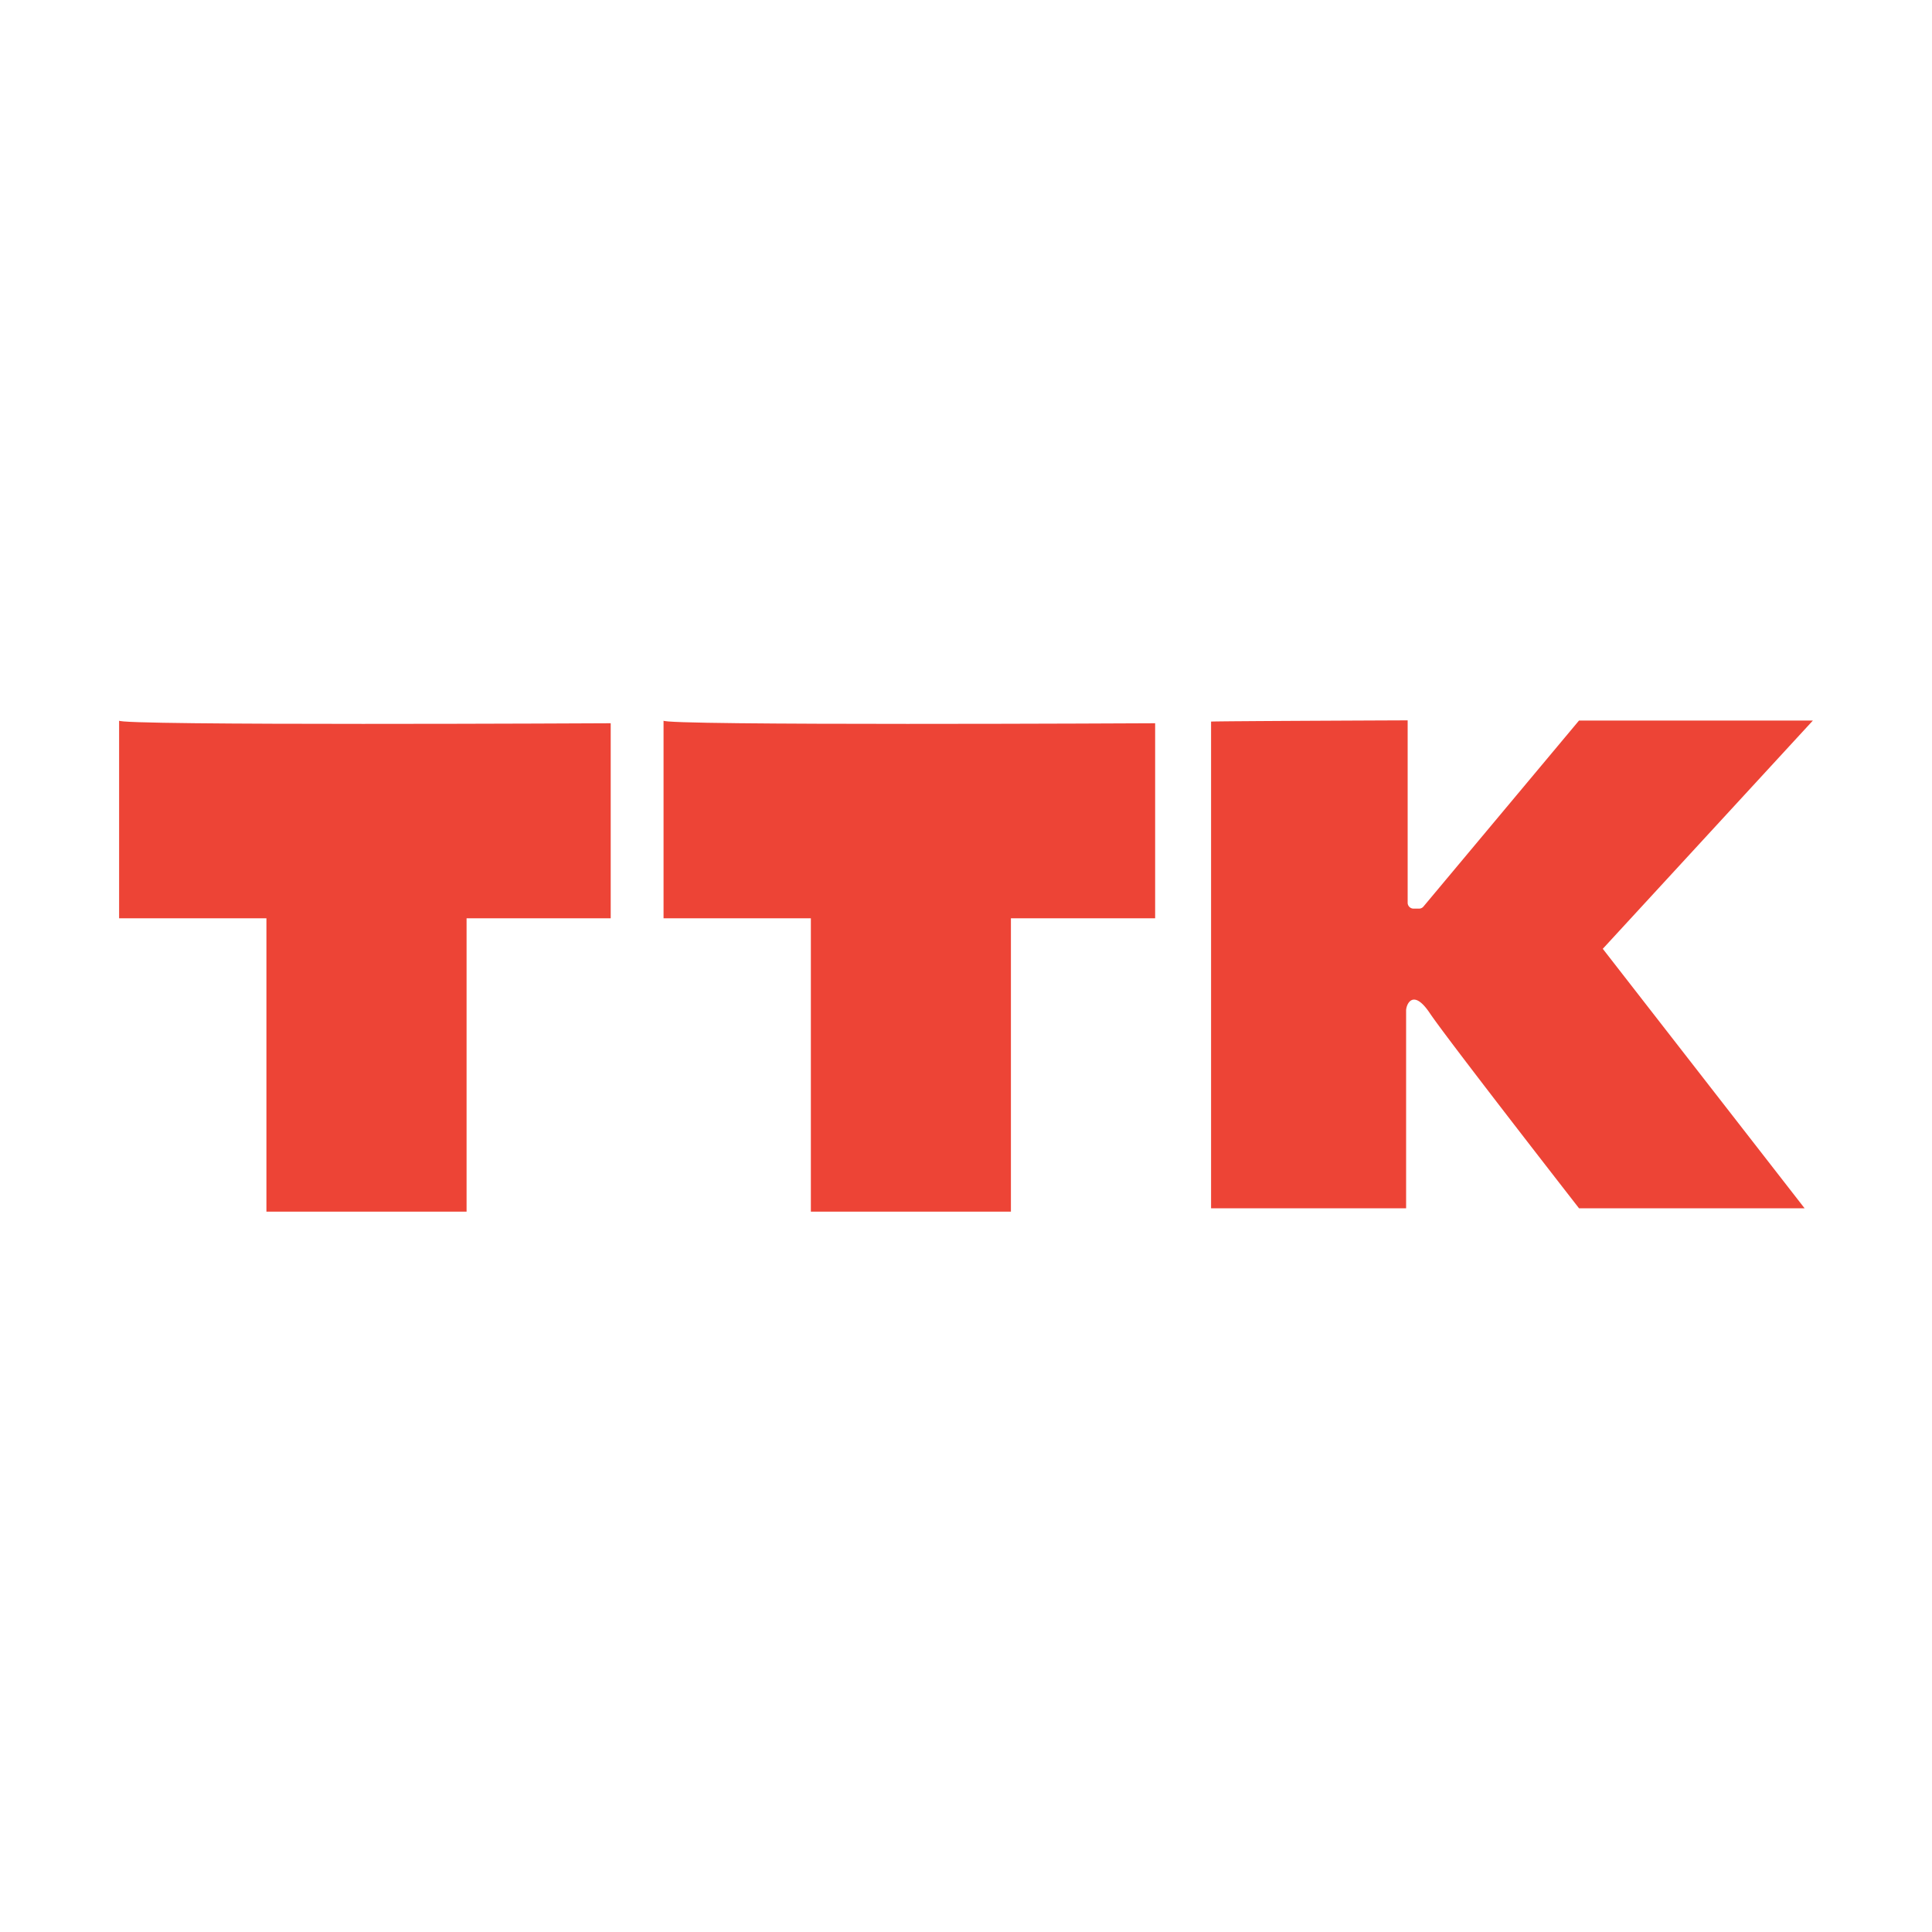<?xml version="1.0" encoding="UTF-8"?> <svg xmlns="http://www.w3.org/2000/svg" viewBox="0 0 200 200"> <title>Монтажная область 1</title> <g id="Слой_2" data-name="Слой 2"> <path d="M12.33,74.59V95.06H27.58v30.37H48.3V95.06H63.22V74.87S11.78,75.14,12.33,74.59Z" style="fill:#ed4436"></path> <path d="M68.69,74.59V95.06H83.94v30.37h20.71V95.06h14.93V74.87S68.14,75.14,68.69,74.59Z" style="fill:#ed4436"></path> <path d="M125.37,74.7v50.38h20.19V104.61c0-.61.7-2.35,2.46.28s15.44,20.19,15.44,20.19h23.35L165.92,98.22l21.75-23.63H163.46l-16.1,19.25a.58.58,0,0,1-.46.22h-.57a.61.61,0,0,1-.61-.61V74.57S125.42,74.65,125.37,74.7Z" style="fill:#ed4436"></path> </g> </svg> 